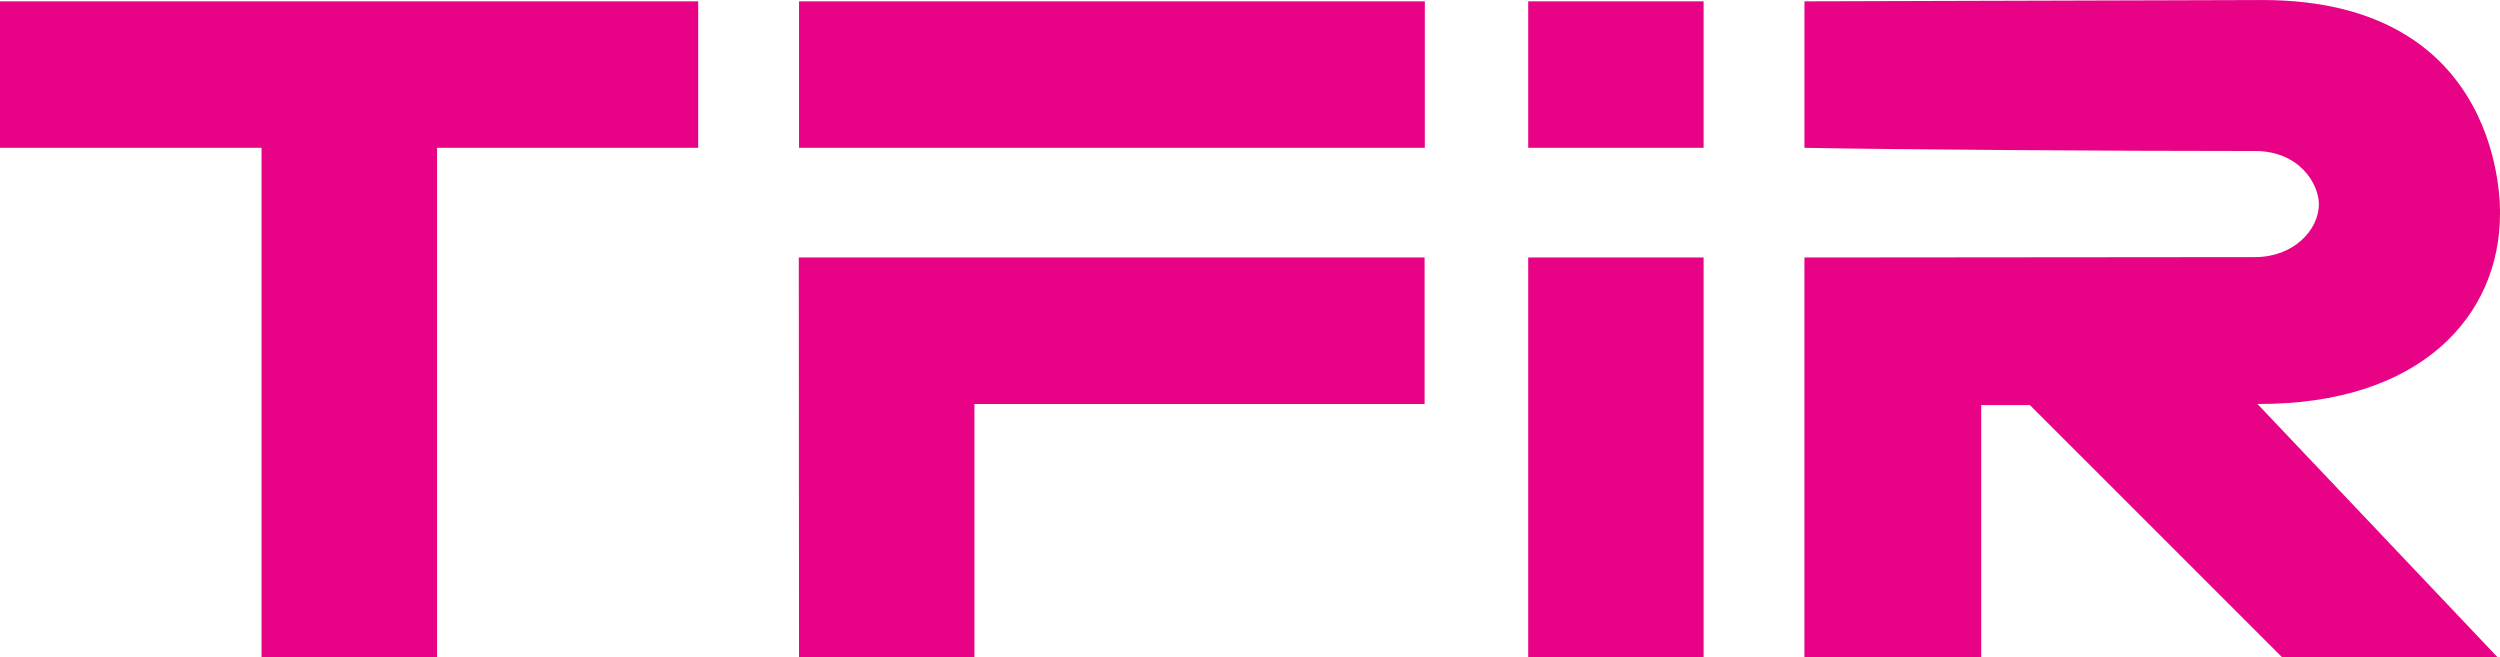 <svg viewBox="0 0 1070.62 281.56" xmlns="http://www.w3.org/2000/svg"><path d="m299 .57v62.73h-111.84v218.26h-75.16v-218.26h-112v-62.73zm43.18 0v62.73h268v-62.73zm0 281h75.12v-108.57h192.78v-62.73h-268zm312.27-281v62.73h75.12v-62.73zm0 281h75.12v-171.3h-75.12zm312.31-108.57c70 .33 103.86-37.82 103.86-81.49 0-1.78 2.58-91.5-101.78-91.5l-196.09.56v62.73c39.84.77 132.53 1.37 193 1.37 19 0 27.3 14.12 27.3 22.73 0 11.19-10.94 22.7-27.31 22.7l-193 .17v171.29h75.71v-108.11h20.83l108.13 108.11h92.27z" fill="#e80286"/></svg>